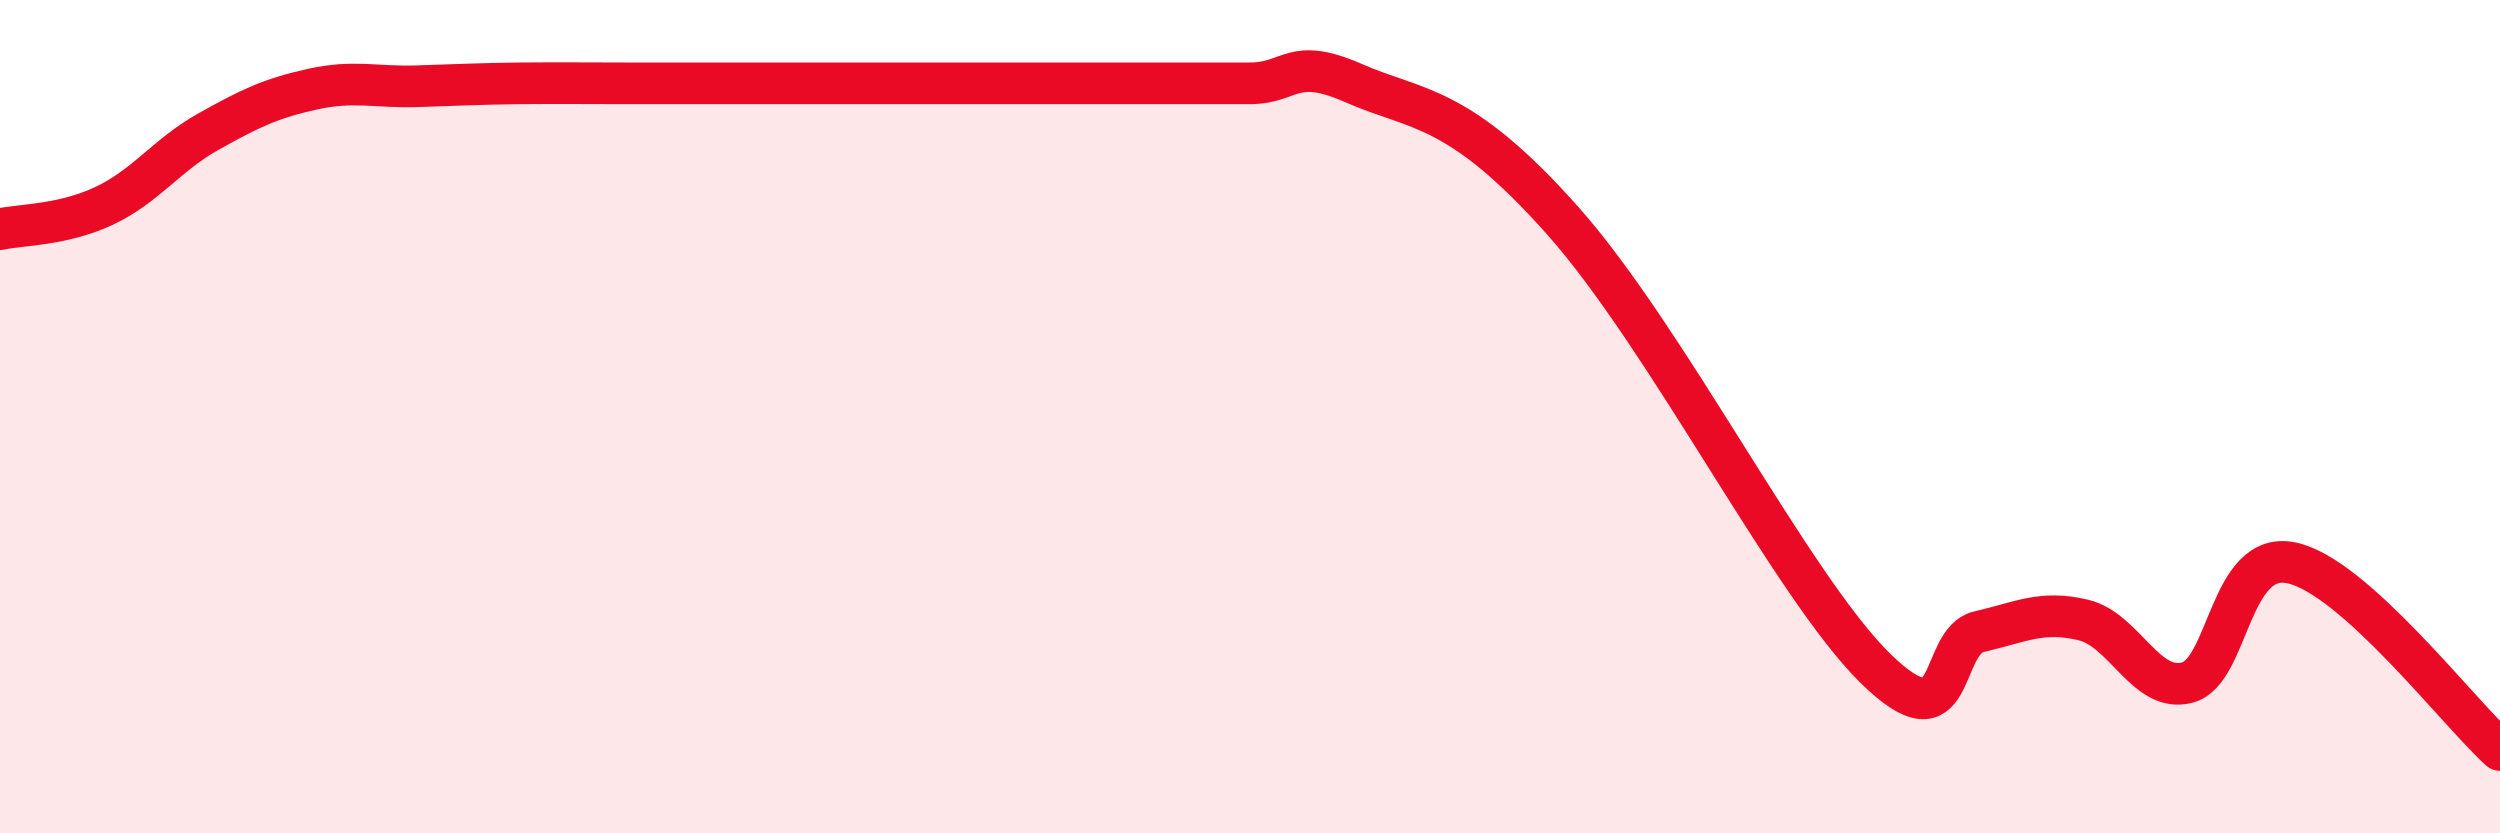 
    <svg width="60" height="20" viewBox="0 0 60 20" xmlns="http://www.w3.org/2000/svg">
      <path
        d="M 0,5.5 C 0.5,5.39 1.5,5.41 2.5,4.94 C 3.5,4.47 4,3.72 5,3.16 C 6,2.6 6.5,2.36 7.5,2.14 C 8.5,1.92 9,2.1 10,2.07 C 11,2.04 11.5,2.01 12.5,2 C 13.5,1.99 14,2 15,2 C 16,2 16.5,2 17.5,2 C 18.5,2 19,2 20,2 C 21,2 21.5,2 22.5,2 C 23.5,2 24,2 25,2 C 26,2 26.5,2 27.5,2 C 28.5,2 29,2 30,2 C 31,2 31,1.34 32.5,2 C 34,2.66 35,2.48 37.5,5.29 C 40,8.1 43,14.06 45,16.03 C 47,18 46.5,15.39 47.5,15.16 C 48.5,14.93 49,14.64 50,14.88 C 51,15.12 51.5,16.65 52.5,16.38 C 53.5,16.11 53.5,13.19 55,13.51 C 56.5,13.83 59,17.1 60,18L60 20L0 20Z"
        fill="#EB0A25"
        opacity="0.1"
        stroke-linecap="round"
        stroke-linejoin="round"
      />
      <path
        d="M 0,5.5 C 0.5,5.39 1.5,5.41 2.5,4.94 C 3.5,4.47 4,3.72 5,3.16 C 6,2.6 6.5,2.36 7.5,2.14 C 8.5,1.92 9,2.1 10,2.07 C 11,2.04 11.5,2.01 12.5,2 C 13.5,1.99 14,2 15,2 C 16,2 16.5,2 17.5,2 C 18.5,2 19,2 20,2 C 21,2 21.5,2 22.5,2 C 23.5,2 24,2 25,2 C 26,2 26.5,2 27.5,2 C 28.5,2 29,2 30,2 C 31,2 31,1.34 32.5,2 C 34,2.66 35,2.48 37.5,5.29 C 40,8.1 43,14.06 45,16.03 C 47,18 46.5,15.39 47.5,15.16 C 48.5,14.93 49,14.64 50,14.88 C 51,15.12 51.5,16.65 52.5,16.38 C 53.5,16.11 53.5,13.19 55,13.51 C 56.5,13.83 59,17.1 60,18"
        stroke="#EB0A25"
        stroke-width="1"
        fill="none"
        stroke-linecap="round"
        stroke-linejoin="round"
      />
    </svg>
  
